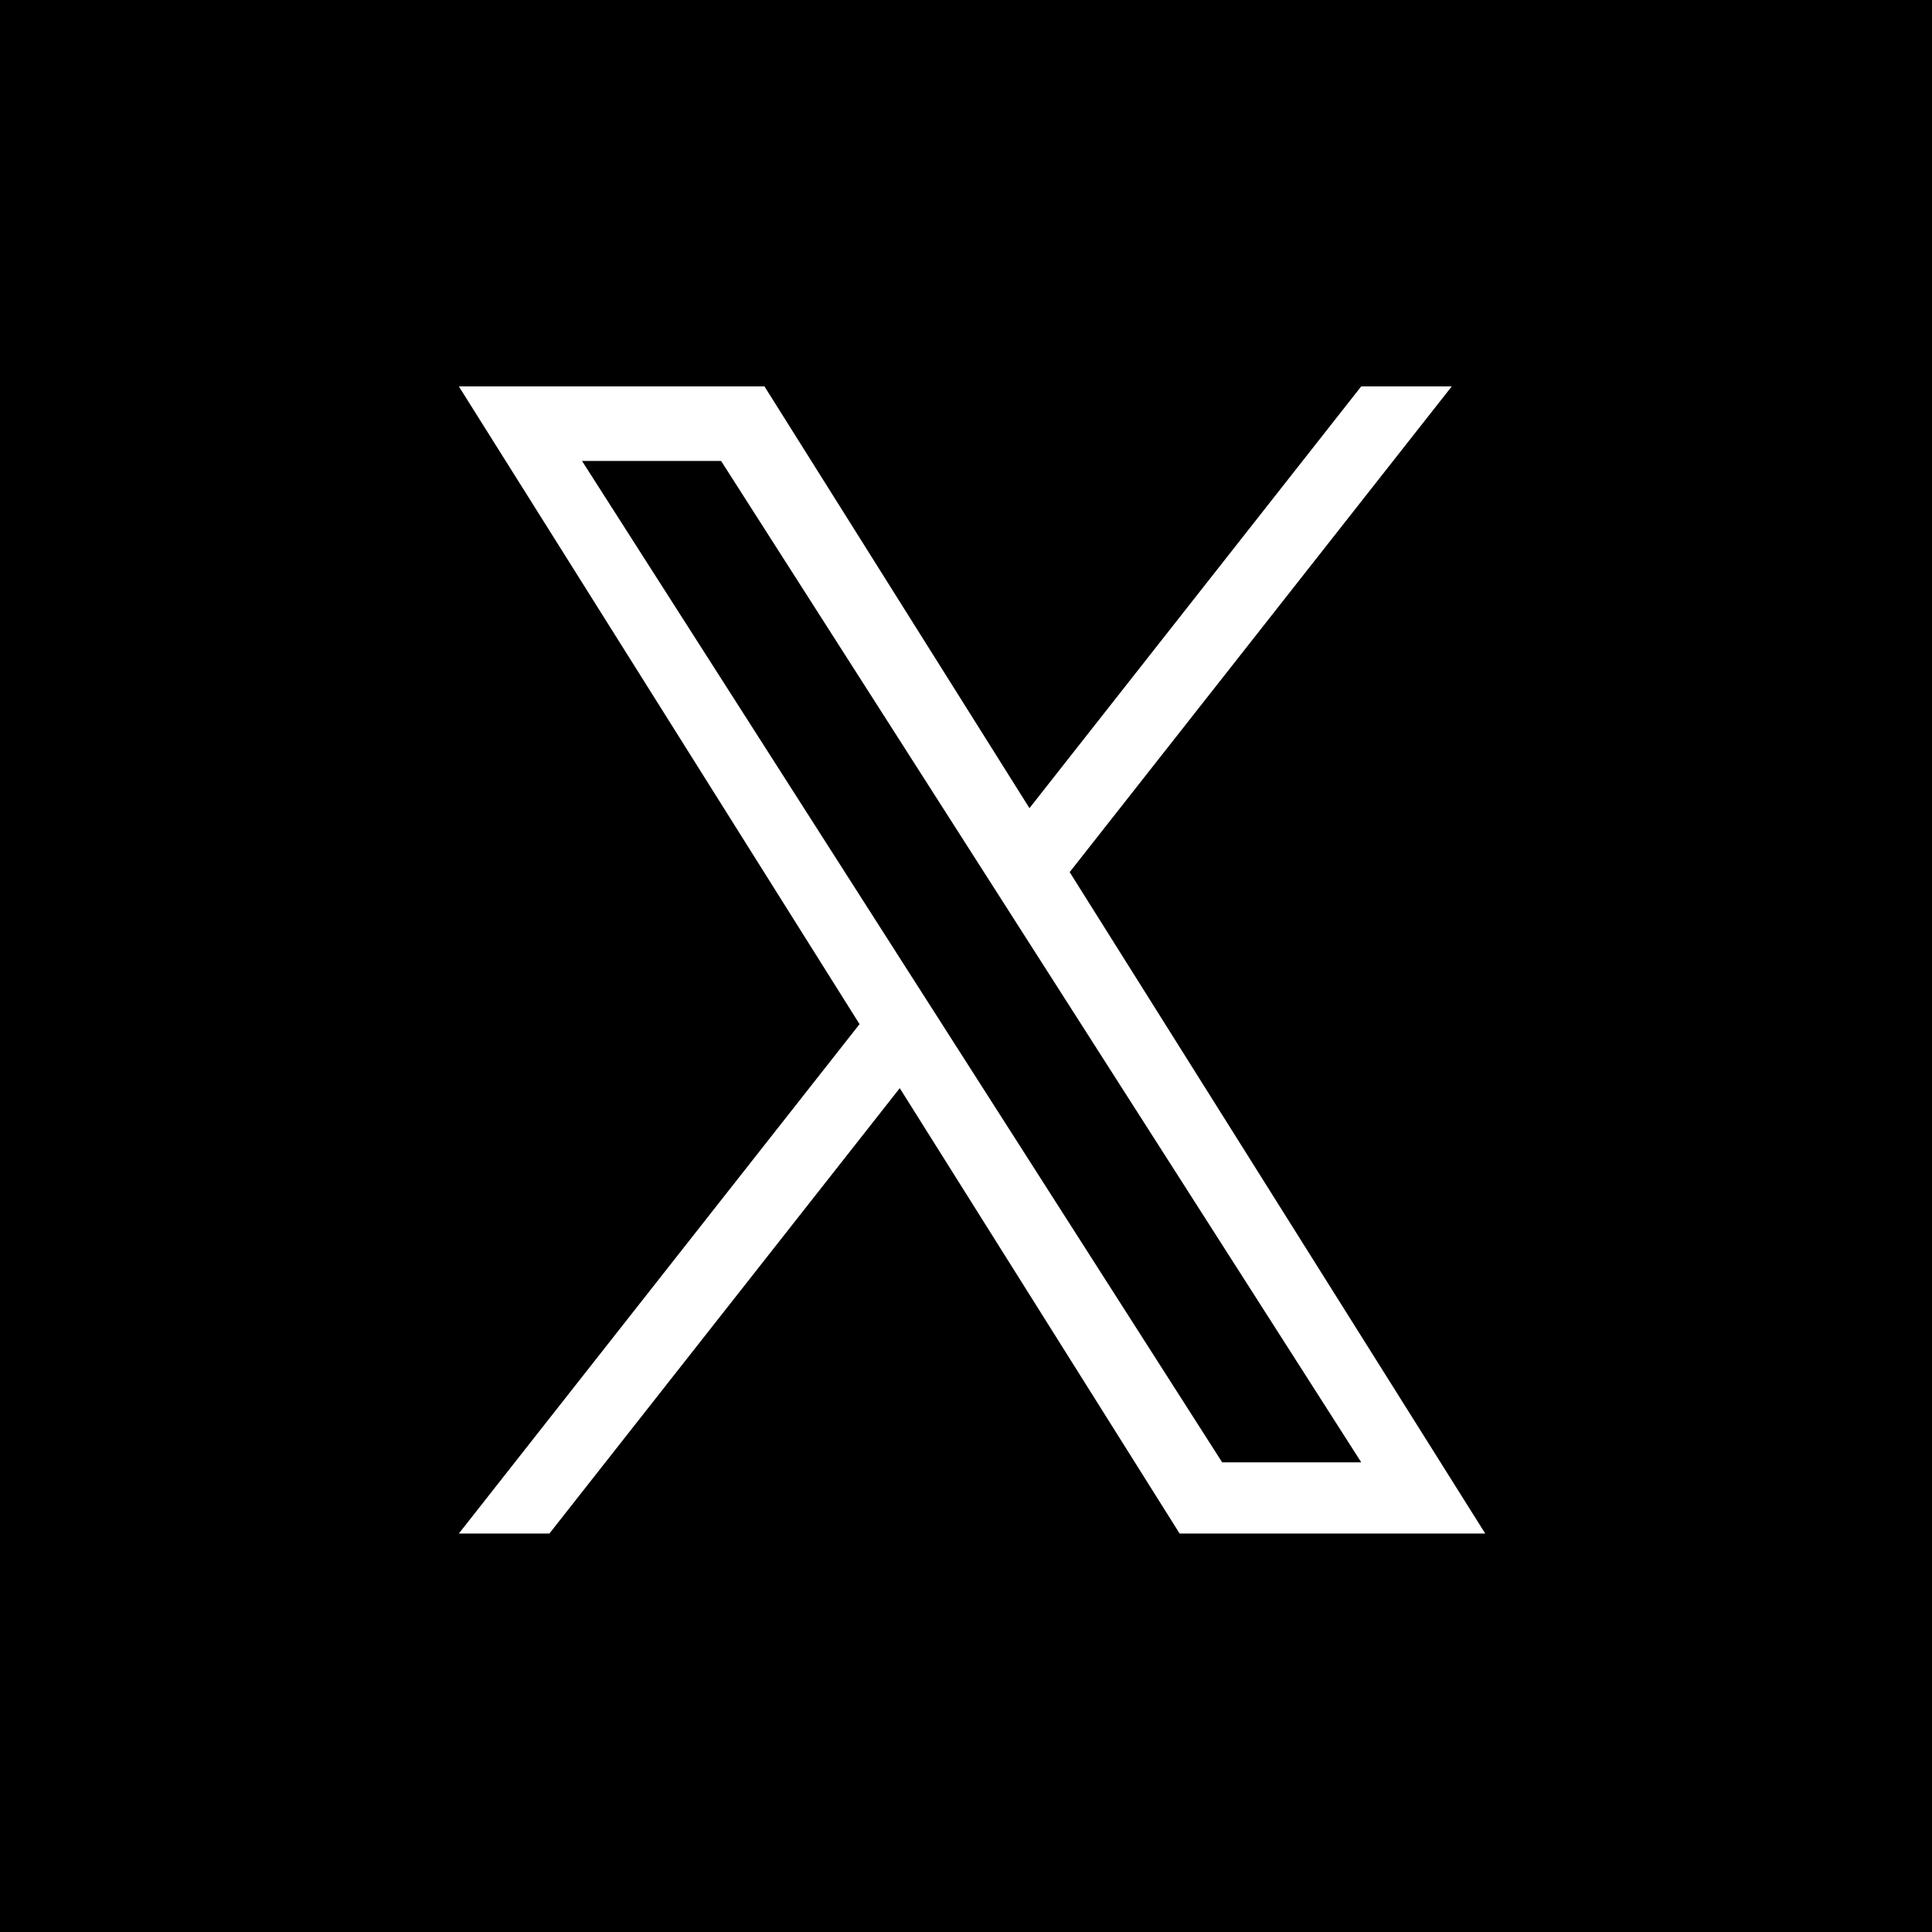 <svg width="80" height="80" viewBox="0 0 80 80" fill="none" xmlns="http://www.w3.org/2000/svg">
<rect width="80" height="80" fill="black"/>
<path d="M44.293 36.113L60.114 16H56.365L42.628 33.464L31.655 16H19L35.592 42.408L19 63.5H22.75L37.257 45.058L48.845 63.5H61.5L44.293 36.113H44.294H44.293ZM39.158 42.641L37.476 40.012L24.1 19.087H29.859L40.654 35.973L42.335 38.603L56.367 60.553H50.608L39.158 42.642V42.64L39.158 42.641Z" fill="white"/>
</svg>
